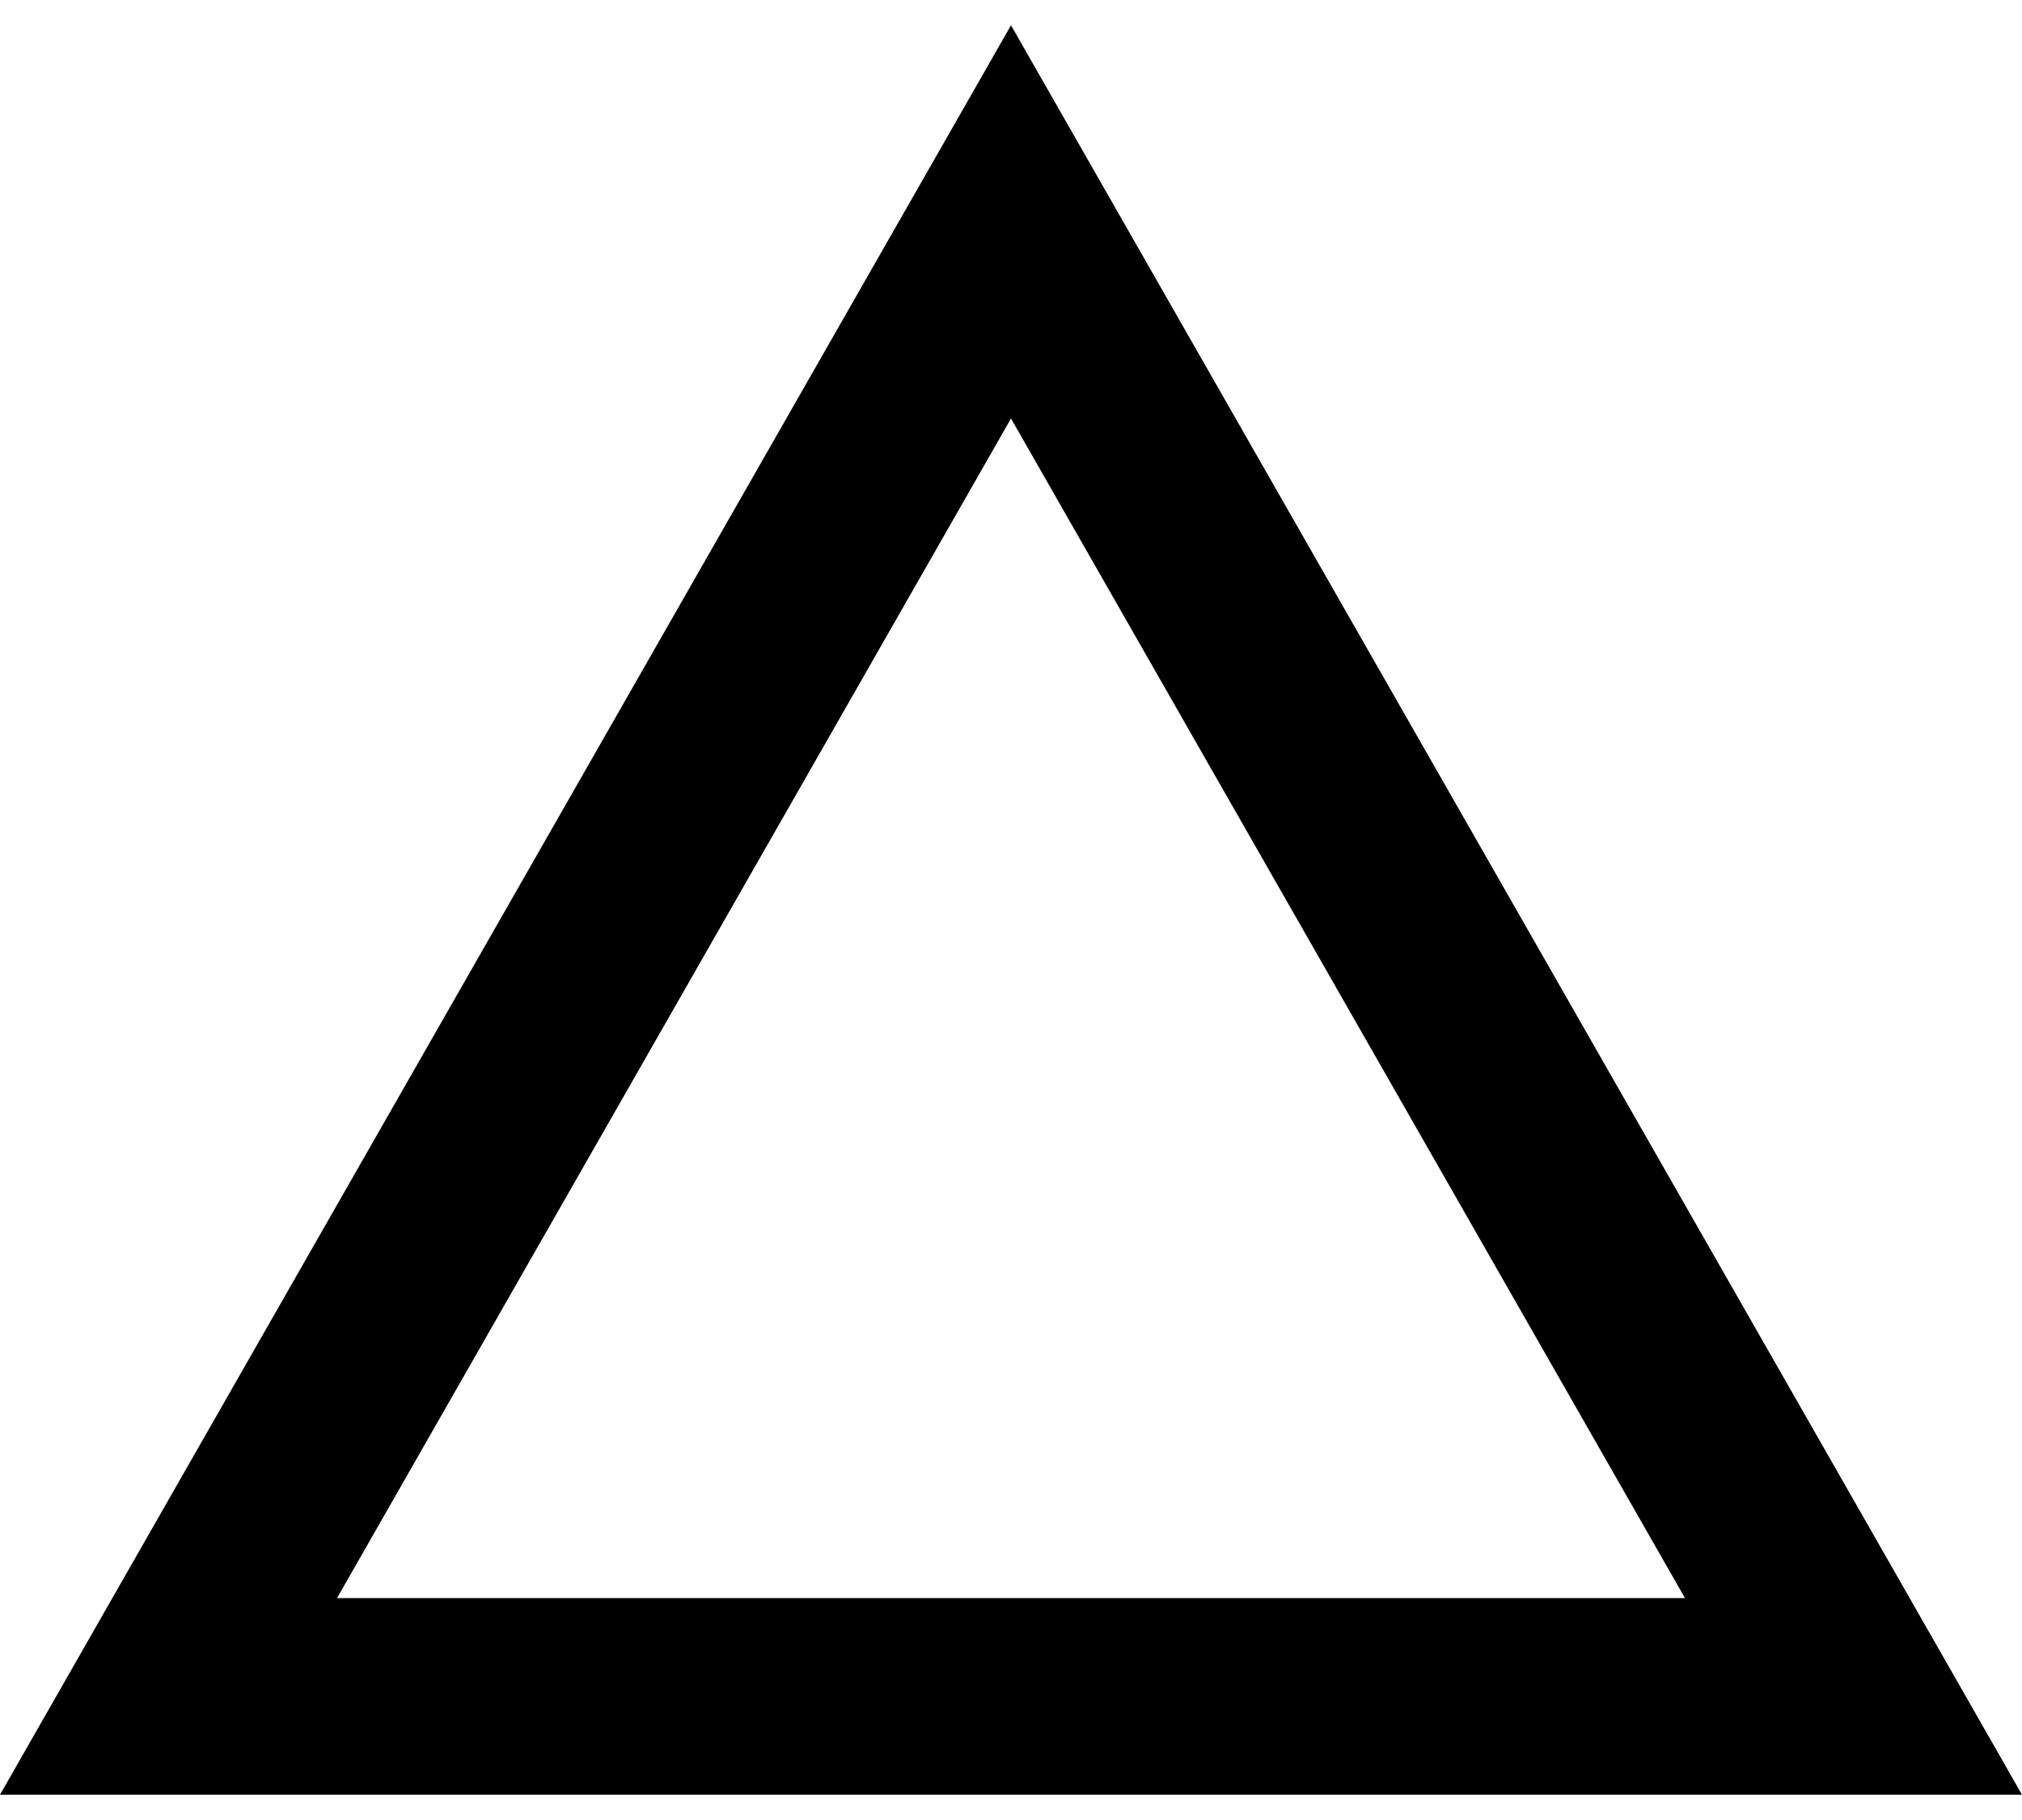 <svg width="40" height="36" viewBox="0 0 40 36" fill="none" xmlns="http://www.w3.org/2000/svg">
<path fill-rule="evenodd" clip-rule="evenodd" d="M20 0.5L40 35.5H0L20 0.5ZM6.667 31.611H33.333L20 8.278L6.667 31.611Z" fill="black"/>
</svg>
